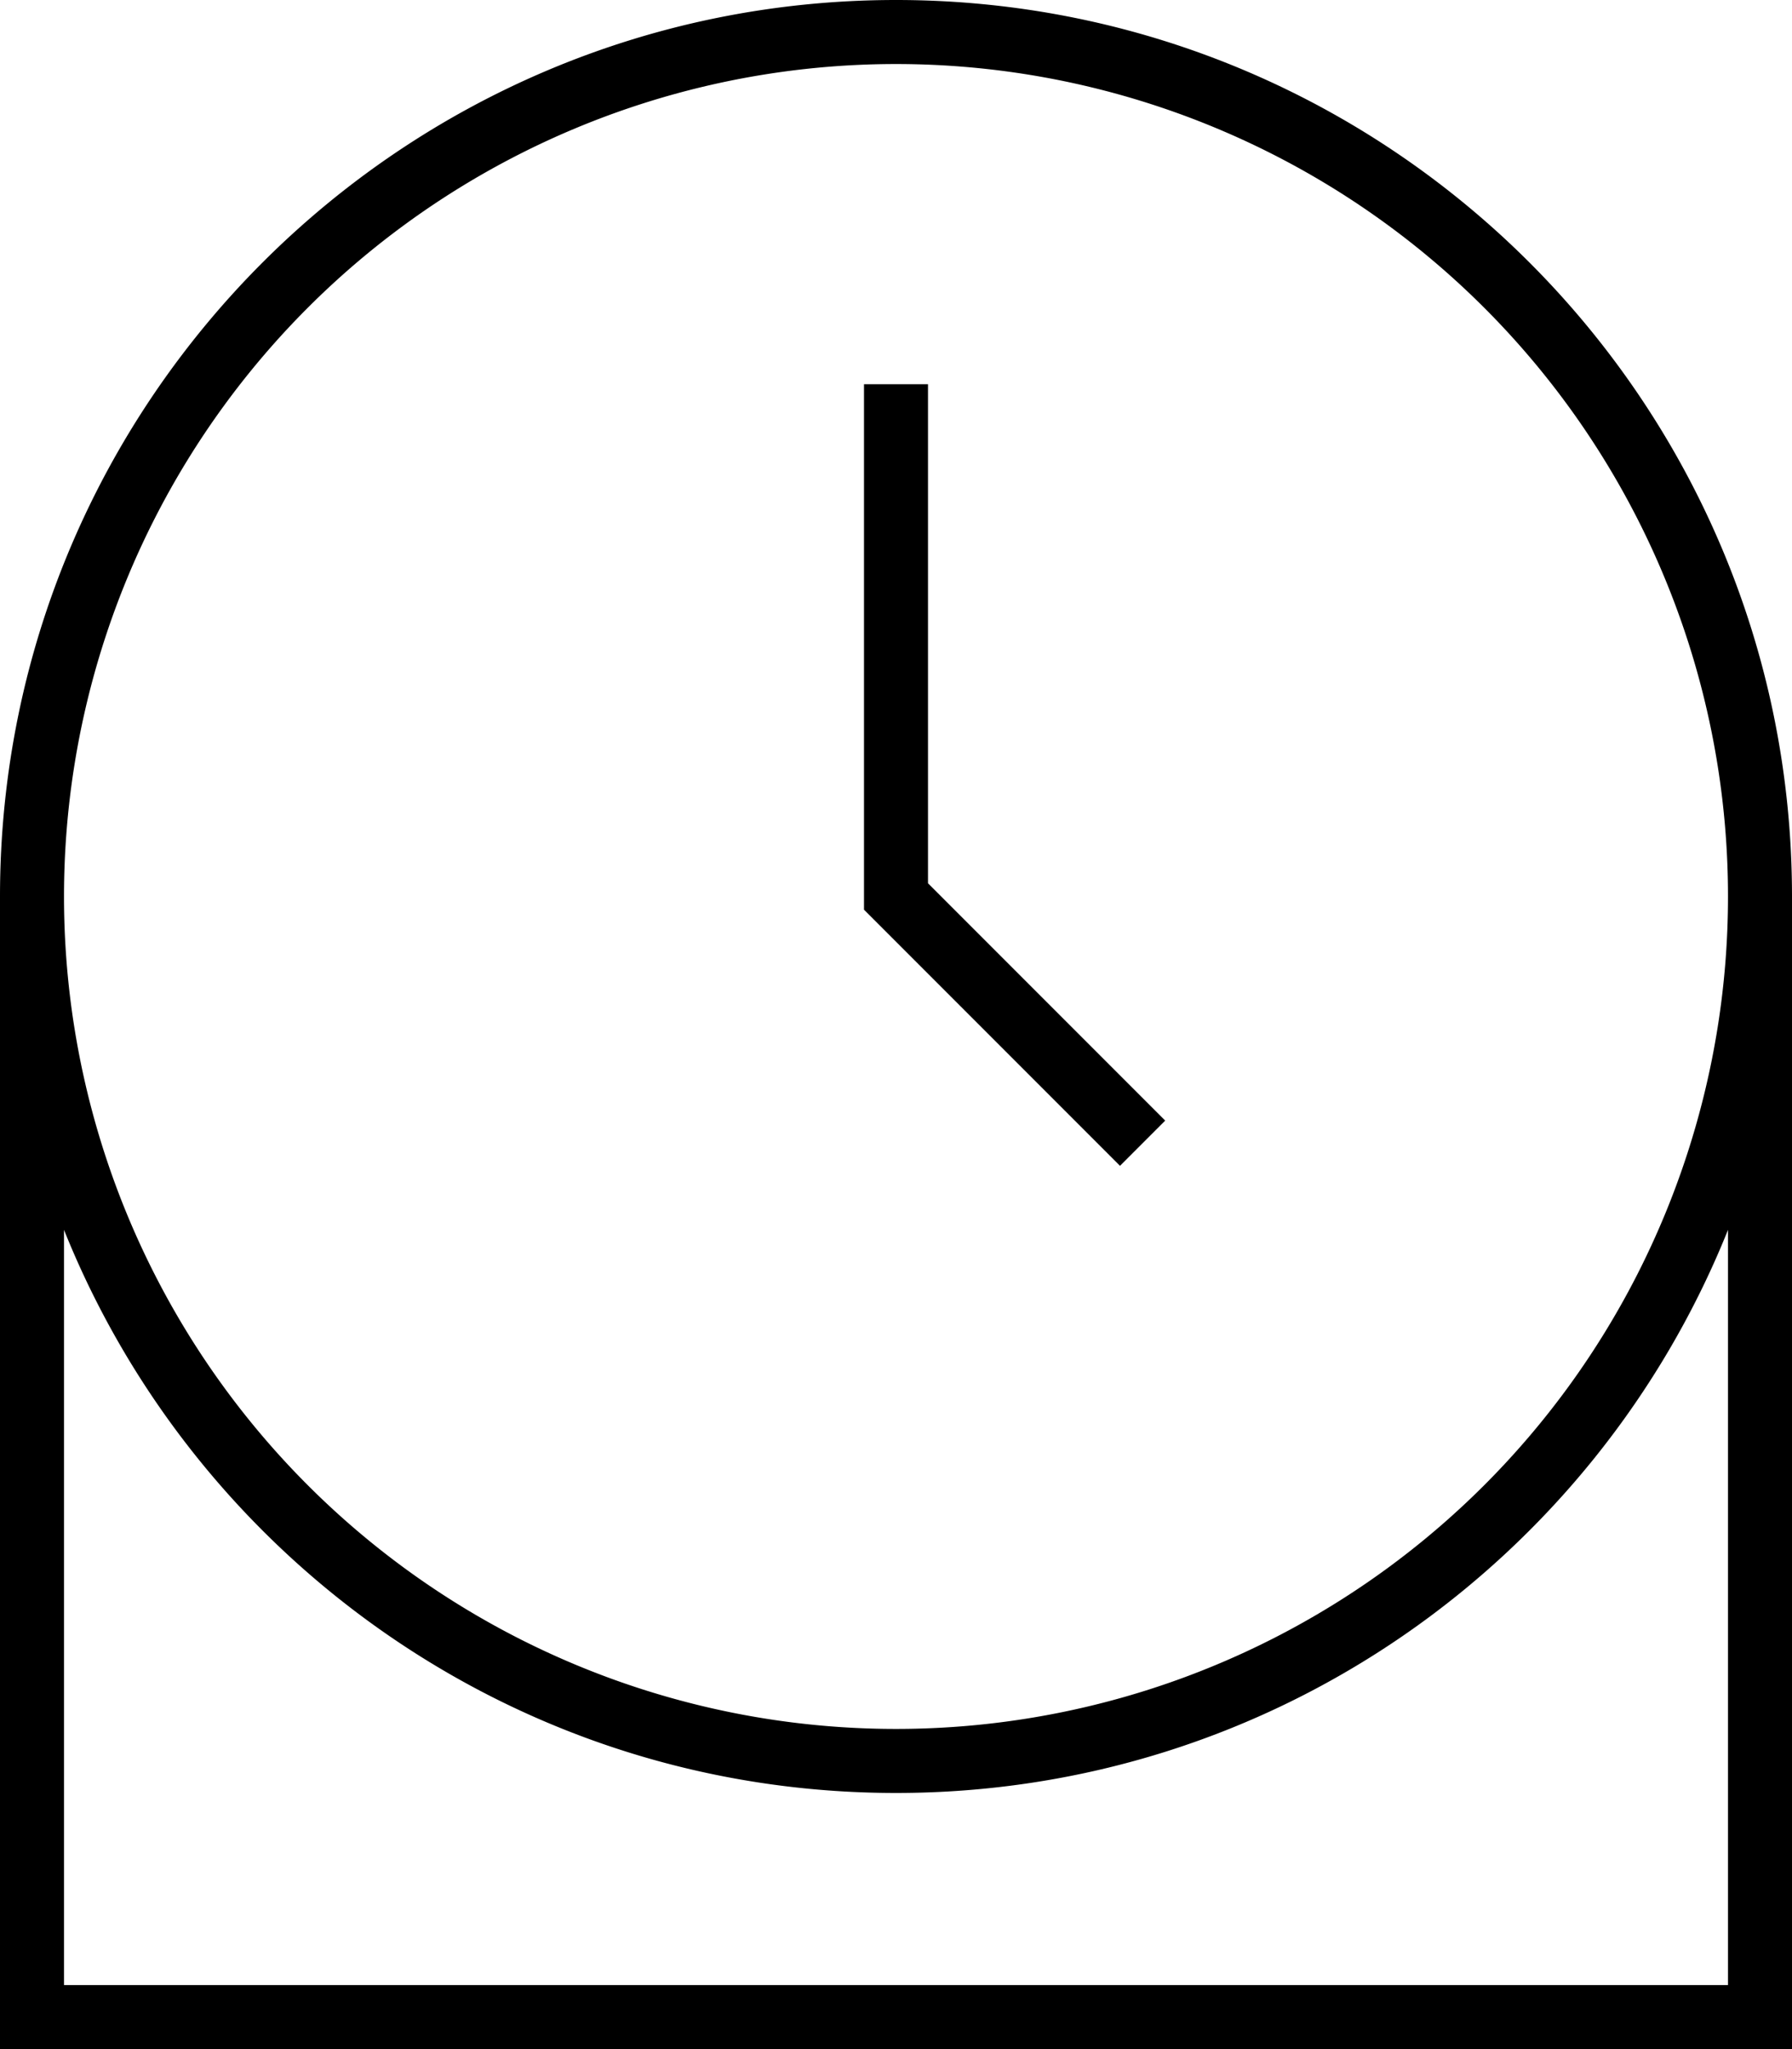 <svg xmlns="http://www.w3.org/2000/svg" viewBox="0 0 448 512"><!--! Font Awesome Pro 6.6.0 by @fontawesome - https://fontawesome.com License - https://fontawesome.com/license (Commercial License) Copyright 2024 Fonticons, Inc. --><path d="M16 224a208 208 0 1 1 416 0A208 208 0 1 1 16 224zm416 83.3L432 496 16 496l0-188.7C49.1 389.8 129.7 448 224 448s174.9-58.2 208-140.7zM0 224L0 504l0 8 8 0 432 0 8 0 0-8 0-280C448 100.3 347.7 0 224 0S0 100.3 0 224zM232 96l-16 0 0 8 0 120 0 3.3 2.3 2.3 56 56 5.7 5.7L291.3 280l-5.7-5.7L232 220.7 232 104l0-8z"/></svg>
